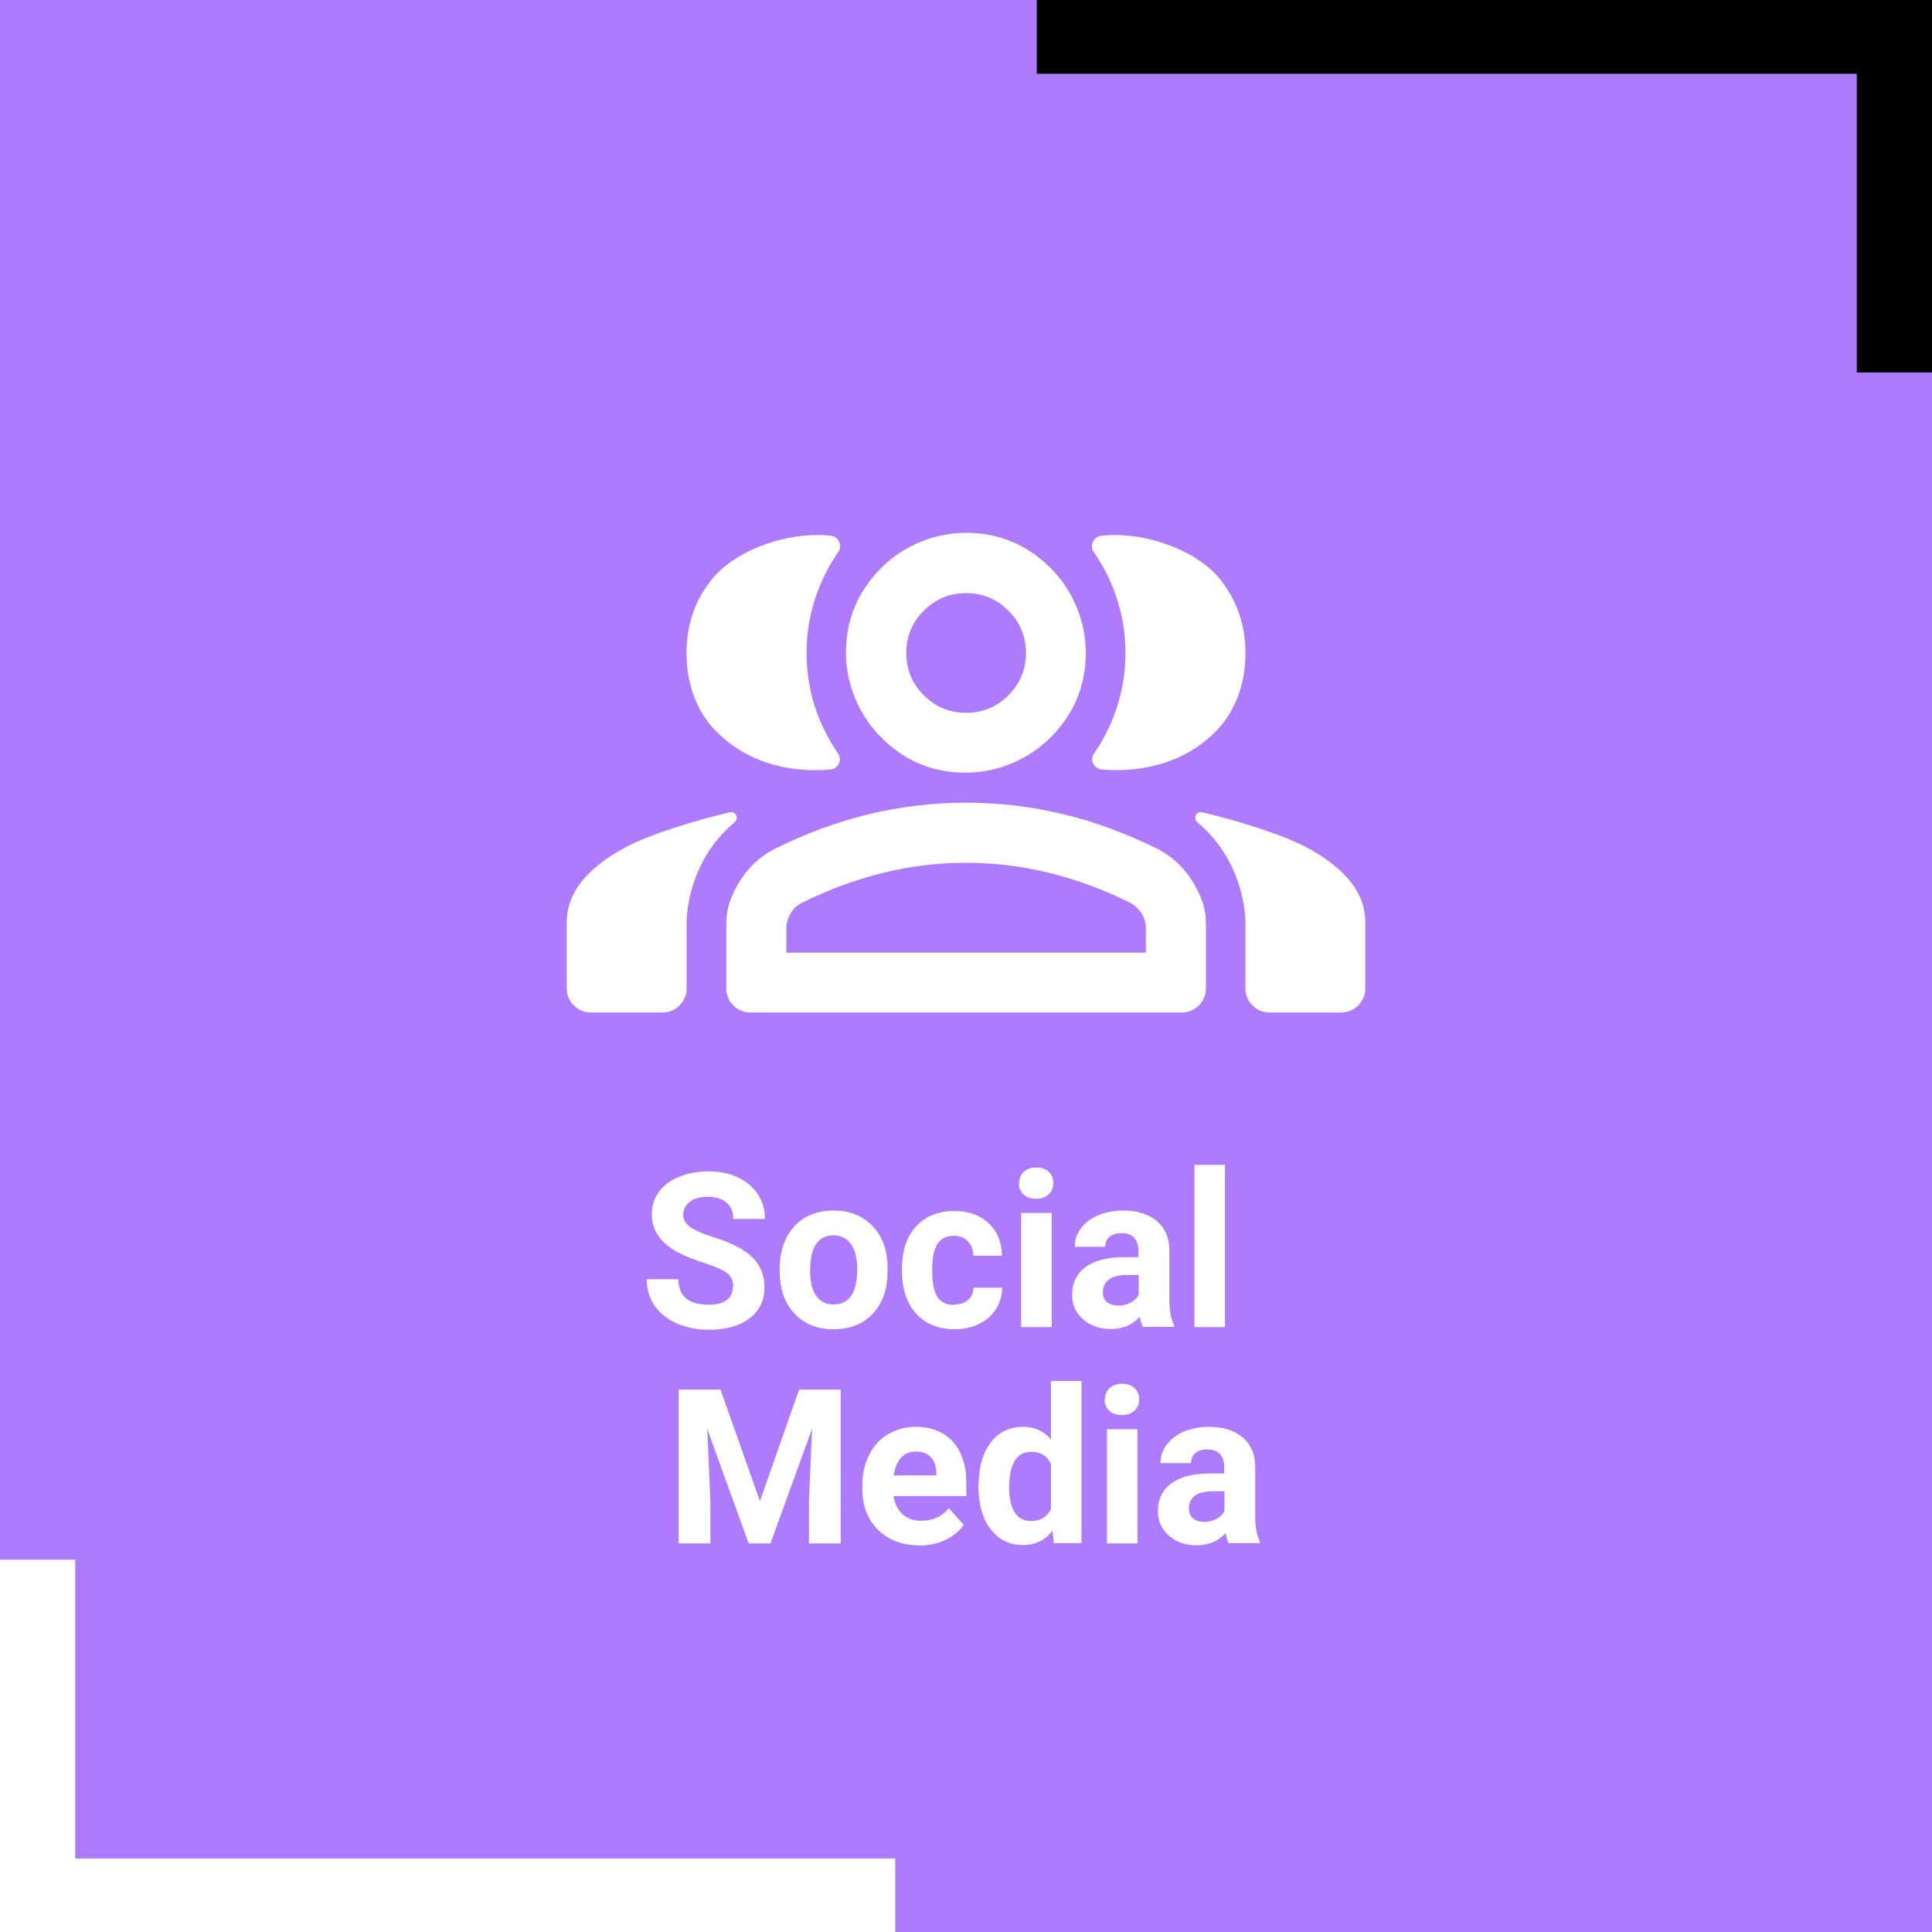 <?xml version="1.0" encoding="UTF-8"?>
<svg id="Capa_2" data-name="Capa 2" xmlns="http://www.w3.org/2000/svg" viewBox="0 0 80.39 80.39">
  <defs>
    <style>
      .cls-1 {
        fill: #000;
      }

      .cls-1, .cls-2, .cls-3 {
        stroke-width: 0px;
      }

      .cls-2 {
        fill: #ae7bff;
      }

      .cls-3 {
        fill: #fff;
      }
    </style>
  </defs>
  <g id="Capa_1-2" data-name="Capa 1">
    <g>
      <g>
        <rect class="cls-2" y="0" width="80.39" height="80.39"/>
        <polygon class="cls-1" points="77.49 0 43.14 0 43.14 3.07 77.26 3.07 77.26 15.5 80.39 15.5 80.39 3.7 80.39 3.7 80.39 0 77.49 0"/>
        <polygon class="cls-3" points="2.9 80.39 37.25 80.39 37.25 77.33 3.13 77.33 3.13 64.9 0 64.9 0 76.7 0 76.7 0 80.39 2.9 80.39"/>
      </g>
      <g>
        <path class="cls-3" d="M30.51,53.54c0-.25-.09-.44-.26-.57-.18-.13-.49-.27-.95-.42-.46-.15-.82-.29-1.09-.44-.73-.39-1.09-.92-1.09-1.59,0-.35.1-.65.29-.92.2-.27.47-.48.84-.63.36-.15.77-.23,1.23-.23s.86.08,1.22.25c.36.17.63.4.83.7.2.3.3.64.3,1.03h-1.32c0-.29-.09-.52-.28-.68-.18-.16-.44-.24-.78-.24s-.57.07-.75.21c-.18.14-.27.32-.27.54,0,.21.1.38.31.52.21.14.52.27.92.4.75.23,1.3.51,1.64.84s.51.75.51,1.25c0,.55-.21.99-.63,1.3-.42.32-.98.47-1.69.47-.49,0-.94-.09-1.34-.27-.4-.18-.71-.43-.92-.74-.21-.31-.32-.68-.32-1.09h1.32c0,.71.42,1.06,1.27,1.06.31,0,.56-.06.73-.19.18-.13.26-.31.26-.53Z"/>
        <path class="cls-3" d="M32.44,52.79c0-.47.09-.89.27-1.26s.44-.66.78-.86c.34-.2.74-.3,1.19-.3.64,0,1.17.2,1.57.59.41.39.63.93.68,1.6v.33c0,.73-.19,1.31-.6,1.76-.41.44-.95.66-1.64.66s-1.23-.22-1.64-.66c-.41-.44-.61-1.04-.61-1.79v-.06ZM33.71,52.88c0,.45.08.8.25,1.04s.41.36.73.36.55-.12.72-.35c.17-.24.26-.61.26-1.13,0-.44-.09-.79-.26-1.03-.17-.24-.42-.37-.73-.37s-.55.12-.72.36-.25.62-.25,1.12Z"/>
        <path class="cls-3" d="M39.71,54.28c.23,0,.42-.06.57-.19s.22-.3.23-.51h1.19c0,.32-.09.62-.26.89-.17.27-.41.48-.71.62-.3.15-.63.22-1,.22-.68,0-1.22-.22-1.61-.65-.39-.43-.59-1.03-.59-1.79v-.08c0-.73.19-1.32.58-1.75s.92-.65,1.6-.65c.59,0,1.07.17,1.43.51.36.34.54.79.55,1.35h-1.19c0-.25-.08-.45-.23-.6-.15-.16-.34-.23-.58-.23-.3,0-.52.11-.67.32-.15.22-.23.57-.23,1.05v.13c0,.49.08.84.22,1.06.15.21.38.32.68.32Z"/>
        <path class="cls-3" d="M42.41,49.23c0-.19.06-.35.19-.47.13-.12.3-.18.52-.18s.39.06.52.18.19.28.19.47-.07.35-.2.47c-.13.12-.3.18-.52.18s-.39-.06-.52-.18c-.13-.12-.2-.28-.2-.47ZM43.76,55.22h-1.27v-4.75h1.27v4.75Z"/>
        <path class="cls-3" d="M47.56,55.22c-.06-.11-.1-.26-.13-.43-.31.34-.71.51-1.2.51-.47,0-.85-.13-1.16-.4-.31-.27-.46-.61-.46-1.02,0-.5.19-.89.56-1.16.37-.27.91-.41,1.62-.41h.58v-.27c0-.22-.06-.4-.17-.53-.11-.13-.29-.2-.53-.2-.21,0-.38.05-.5.15-.12.1-.18.24-.18.42h-1.27c0-.28.08-.53.25-.76s.41-.42.72-.55c.31-.13.66-.2,1.05-.2.59,0,1.05.15,1.4.44.34.29.52.71.52,1.24v2.06c0,.45.07.79.19,1.02v.08h-1.28ZM46.51,54.33c.19,0,.36-.04.52-.12.16-.08.28-.2.35-.34v-.82h-.47c-.64,0-.97.22-1.02.66v.07c0,.16.05.29.16.39s.26.15.46.15Z"/>
        <path class="cls-3" d="M50.97,55.22h-1.27v-6.75h1.27v6.75Z"/>
        <path class="cls-3" d="M29.98,57.82l1.64,4.64,1.63-4.64h1.73v6.4h-1.32v-1.75l.13-3.02-1.73,4.77h-.91l-1.72-4.76.13,3.01v1.75h-1.32v-6.4h1.72Z"/>
        <path class="cls-3" d="M38.24,64.3c-.7,0-1.26-.21-1.7-.64-.44-.43-.66-1-.66-1.71v-.12c0-.48.09-.9.28-1.28.18-.38.45-.67.79-.87.34-.2.72-.31,1.16-.31.65,0,1.16.21,1.54.62.37.41.56.99.56,1.74v.52h-3.03c.04.31.17.56.37.75.21.19.47.28.78.28.49,0,.87-.18,1.15-.53l.62.7c-.19.27-.45.48-.77.63s-.69.23-1.08.23ZM38.1,60.4c-.25,0-.46.09-.61.26-.16.17-.26.42-.3.73h1.77v-.1c0-.28-.08-.5-.23-.66-.15-.16-.35-.23-.62-.23Z"/>
        <path class="cls-3" d="M40.72,61.8c0-.74.17-1.33.5-1.77.33-.44.79-.66,1.36-.66.46,0,.85.17,1.15.52v-2.43h1.27v6.75h-1.15l-.06-.51c-.32.4-.72.59-1.22.59-.56,0-1.01-.22-1.35-.66-.34-.44-.51-1.05-.51-1.84ZM41.99,61.9c0,.45.08.79.23,1.03.16.24.38.36.68.36.39,0,.67-.17.83-.5v-1.88c-.16-.33-.43-.5-.82-.5-.61,0-.92.5-.92,1.49Z"/>
        <path class="cls-3" d="M45.98,58.23c0-.19.06-.35.19-.47.13-.12.3-.18.52-.18s.39.06.52.18.19.28.19.47-.07.35-.2.47c-.13.12-.3.18-.52.18s-.39-.06-.52-.18c-.13-.12-.2-.28-.2-.47ZM47.33,64.22h-1.27v-4.75h1.27v4.75Z"/>
        <path class="cls-3" d="M51.13,64.22c-.06-.11-.1-.26-.13-.43-.31.34-.71.51-1.2.51-.47,0-.85-.13-1.16-.4-.31-.27-.46-.61-.46-1.02,0-.5.19-.89.56-1.16.37-.27.91-.41,1.62-.41h.58v-.27c0-.22-.06-.4-.17-.53-.11-.13-.29-.2-.53-.2-.21,0-.38.05-.5.15-.12.1-.18.24-.18.42h-1.27c0-.28.08-.53.25-.76s.41-.42.72-.55c.31-.13.66-.2,1.05-.2.59,0,1.05.15,1.4.44.34.29.52.71.52,1.24v2.06c0,.45.07.79.19,1.02v.08h-1.28ZM50.08,63.33c.19,0,.36-.04.52-.12.16-.08.28-.2.35-.34v-.82h-.47c-.64,0-.97.22-1.01.66v.07c0,.16.05.29.16.39s.26.15.46.15Z"/>
      </g>
      <path class="cls-3" d="M30.22,41.13v-2.61c0-.36.04-.72.17-1.06.38-.98.98-1.69,1.83-2.13,1.29-.64,2.6-1.13,3.93-1.45,1.33-.32,2.68-.48,4.05-.48s2.72.16,4.05.48c1.33.32,2.64.81,3.93,1.45.84.44,1.45,1.15,1.83,2.13.13.34.17.7.17,1.06v2.61c0,.55-.45,1-1,1h-17.96c-.55,0-1-.45-1-1ZM52.82,42.13c-.55,0-1-.45-1-1v-2.74c0-.79-.31-2.76-1.99-4.17-.2-.16-.06-.48.19-.42,1.39.32,3.4.93,4.48,1.53.75.42,1.32.88,1.72,1.39s.59,1.07.59,1.67v2.74c0,.55-.45,1-1,1h-2.99ZM40.15,32.15c-1.34,0-2.49-.49-3.45-1.43s-1.51-2.26-1.5-3.6.49-2.49,1.43-3.45c.94-.96,2.26-1.51,3.6-1.5s2.49.49,3.45,1.43,1.51,2.26,1.5,3.6-.49,2.49-1.43,3.45-2.26,1.51-3.6,1.5ZM51.8,27.7c-.09,1-.48,1.97-1.17,2.69-1.57,1.63-3.67,1.72-4.78,1.63-.33-.03-.52-.4-.33-.67.36-.51.64-1.06.86-1.65.3-.81.45-1.65.45-2.53s-.15-1.72-.45-2.53c-.22-.6-.51-1.15-.87-1.67-.19-.27,0-.65.32-.68,1.83-.19,4,.62,4.96,1.84.79,1.01,1.13,2.2,1.01,3.57ZM32.71,39.64h14.97v-1c0-.23-.06-.44-.17-.62s-.27-.33-.45-.44c-1.12-.56-2.26-.98-3.4-1.26s-2.3-.42-3.46-.42-2.32.14-3.46.42c-1.14.28-2.28.7-3.4,1.26-.19.1-.34.25-.45.44-.11.19-.17.39-.17.62v1ZM40.2,29.66c.69,0,1.27-.24,1.76-.73s.73-1.08.73-1.76-.24-1.27-.73-1.76-1.08-.73-1.76-.73-1.27.24-1.76.73-.73,1.08-.73,1.76.24,1.27.73,1.76c.49.49,1.08.73,1.76.73ZM24.58,42.13c-.55,0-1-.45-1-1v-2.74c0-.6.2-1.16.59-1.67s.97-.97,1.72-1.39c1.08-.61,3.1-1.21,4.48-1.53.25-.06.39.26.19.42-1.68,1.4-1.99,3.38-1.99,4.17v2.74c0,.55-.45,1-1,1h-2.99ZM29.6,24.13c.96-1.22,3.13-2.03,4.96-1.84.33.03.51.41.32.68-.36.52-.65,1.07-.87,1.67-.3.81-.45,1.65-.45,2.53s.15,1.72.45,2.53c.22.59.51,1.14.86,1.65.19.27,0,.65-.33.67-1.11.1-3.21,0-4.78-1.63-.7-.72-1.08-1.69-1.17-2.69-.12-1.37.21-2.57,1.01-3.57Z"/>
    </g>
  </g>
</svg>